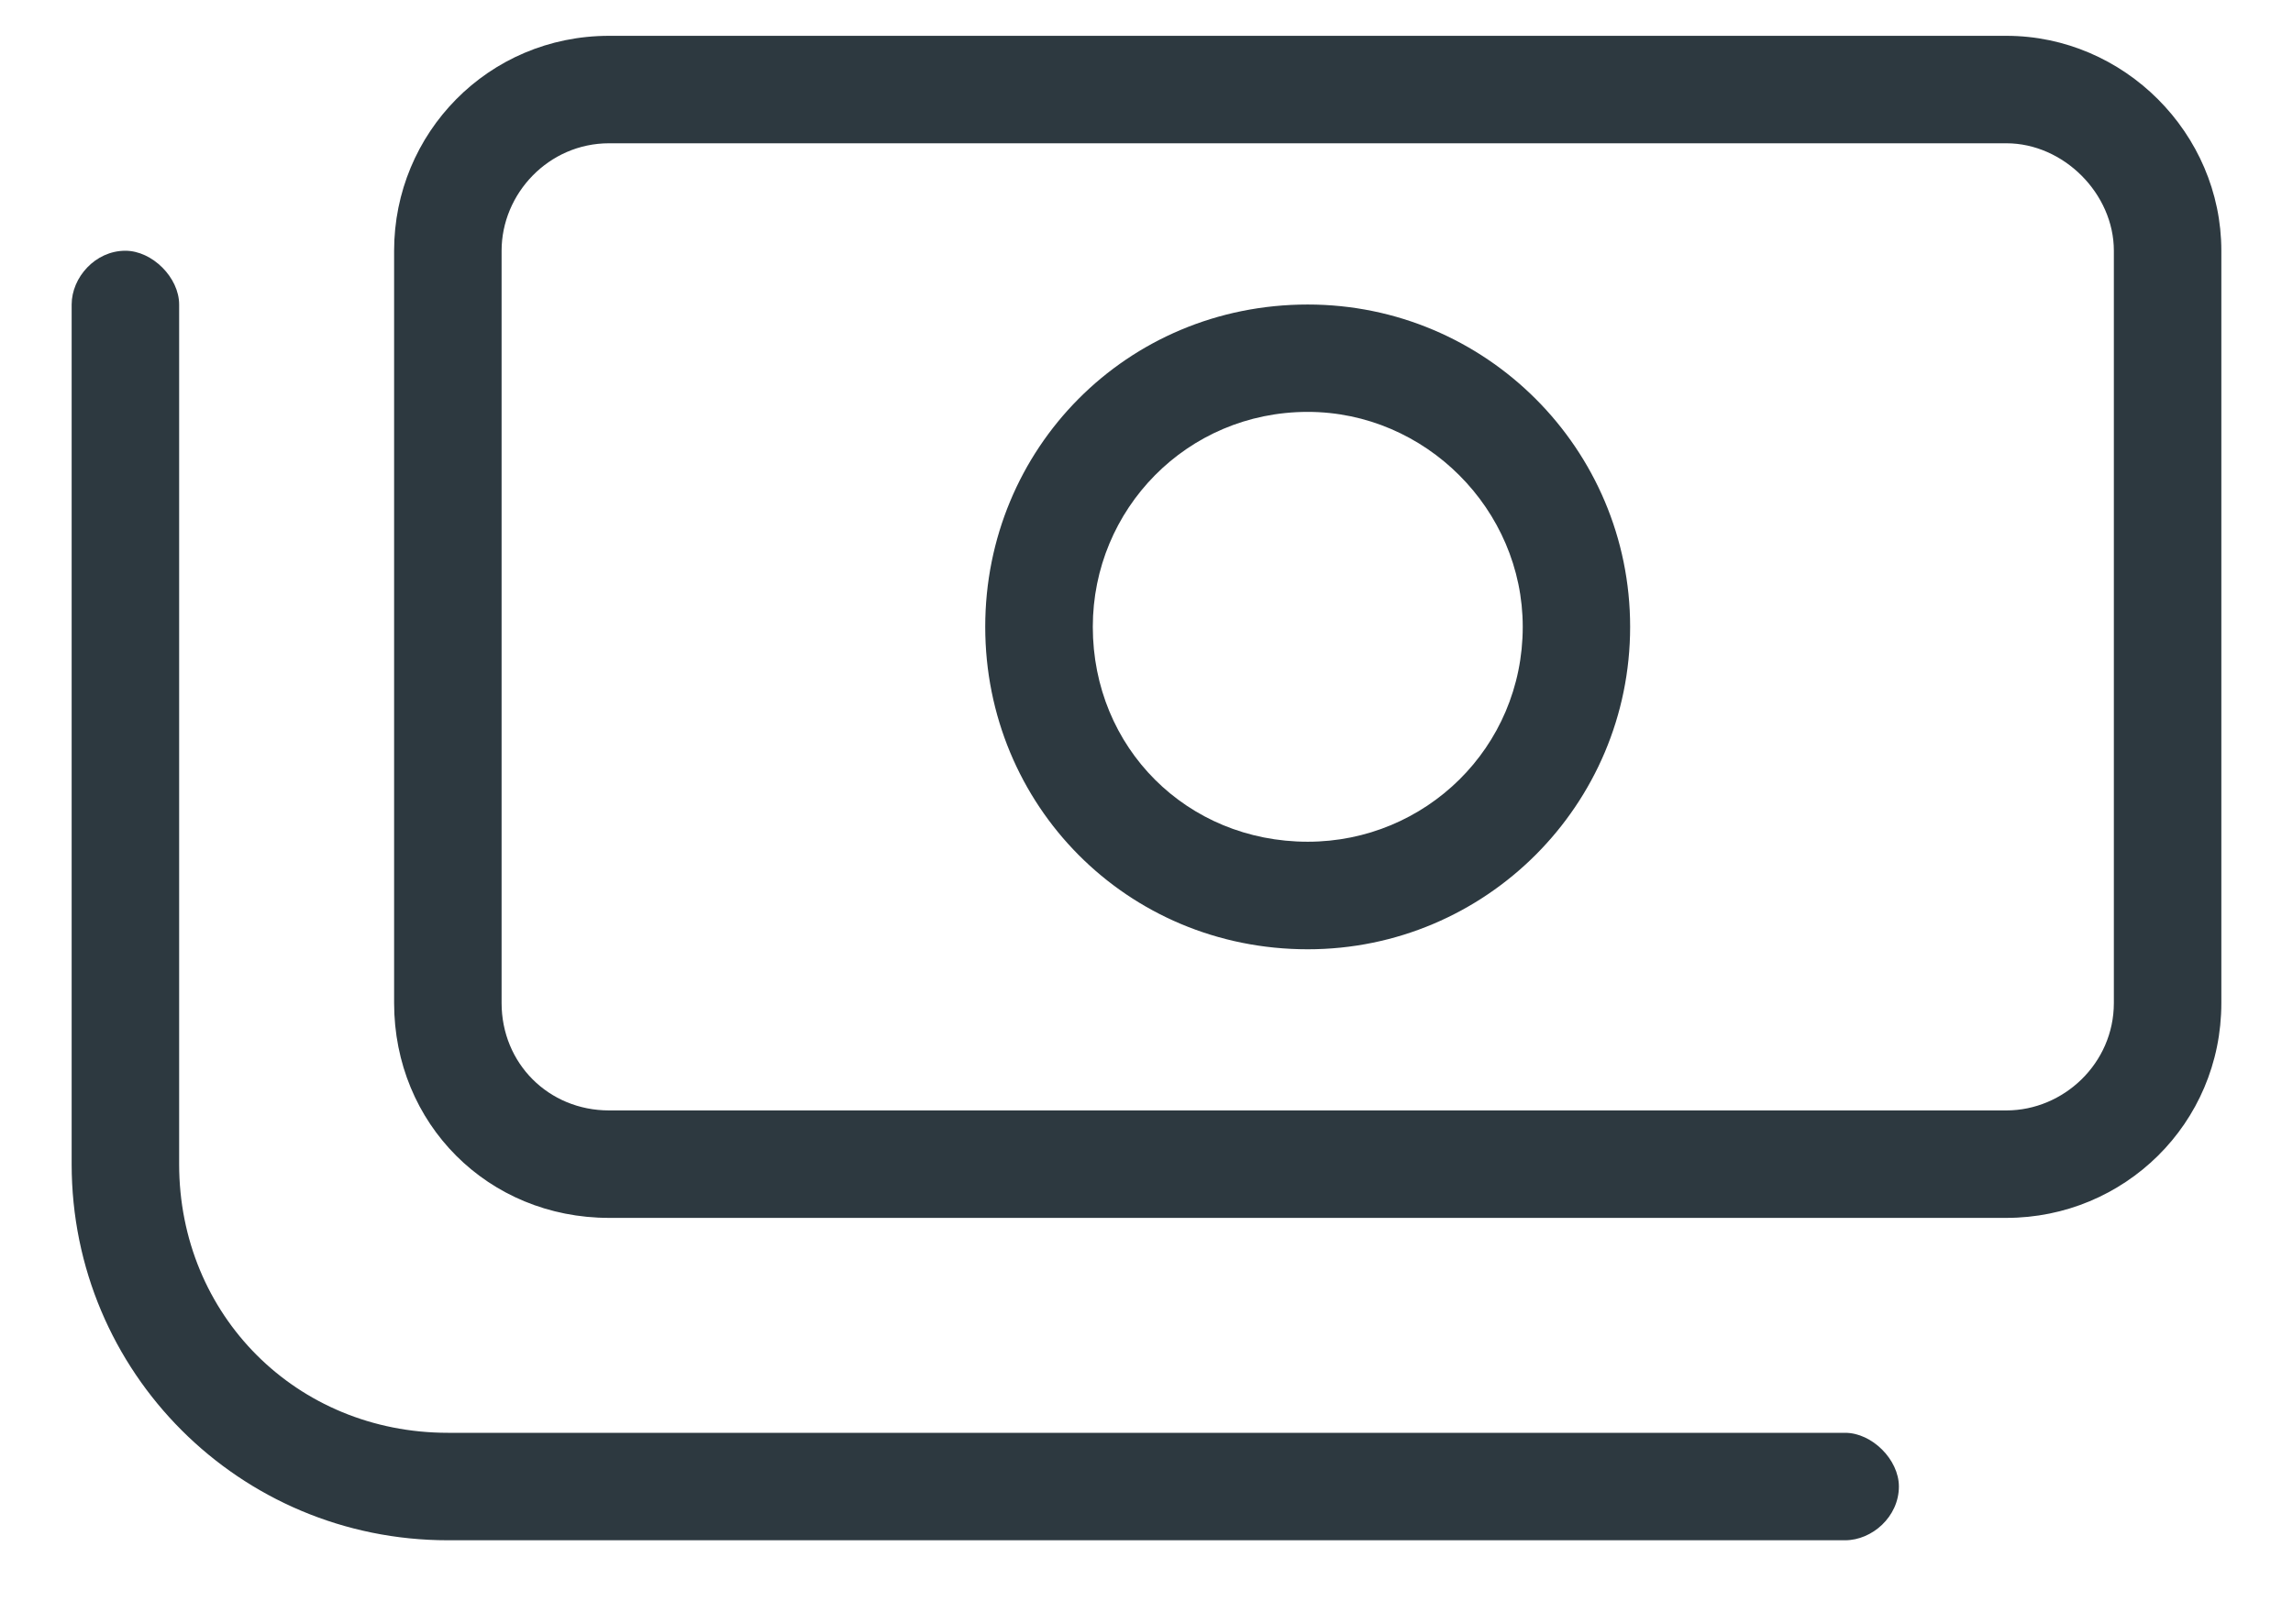 <svg width="24" height="17" viewBox="0 0 24 17" fill="none" xmlns="http://www.w3.org/2000/svg">
<path d="M10.312 6.562C10.312 4.699 11.789 3.188 13.688 3.188C15.551 3.188 17.062 4.699 17.062 6.562C17.062 8.426 15.551 9.938 13.688 9.938C11.789 9.938 10.312 8.426 10.312 6.562ZM13.688 4.312C12.422 4.312 11.438 5.332 11.438 6.562C11.438 7.828 12.422 8.812 13.688 8.812C14.918 8.812 15.938 7.828 15.938 6.562C15.938 5.332 14.918 4.312 13.688 4.312ZM21 0.375C22.23 0.375 23.25 1.395 23.25 2.625V10.5C23.25 11.766 22.23 12.75 21 12.75H6.375C5.109 12.75 4.125 11.766 4.125 10.5V2.625C4.125 1.395 5.109 0.375 6.375 0.375H21ZM21 1.5H6.375C5.742 1.5 5.25 2.027 5.25 2.625V10.5C5.25 11.133 5.742 11.625 6.375 11.625H21C21.598 11.625 22.125 11.133 22.125 10.5V2.625C22.125 2.027 21.598 1.5 21 1.5ZM1.875 12.188C1.875 13.77 3.105 15 4.688 15H19.312C19.594 15 19.875 15.281 19.875 15.562C19.875 15.879 19.594 16.125 19.312 16.125H4.688C2.508 16.125 0.75 14.367 0.75 12.188V3.188C0.75 2.906 0.996 2.625 1.312 2.625C1.594 2.625 1.875 2.906 1.875 3.188V12.188Z" fill="#2D3940"/>
</svg>
